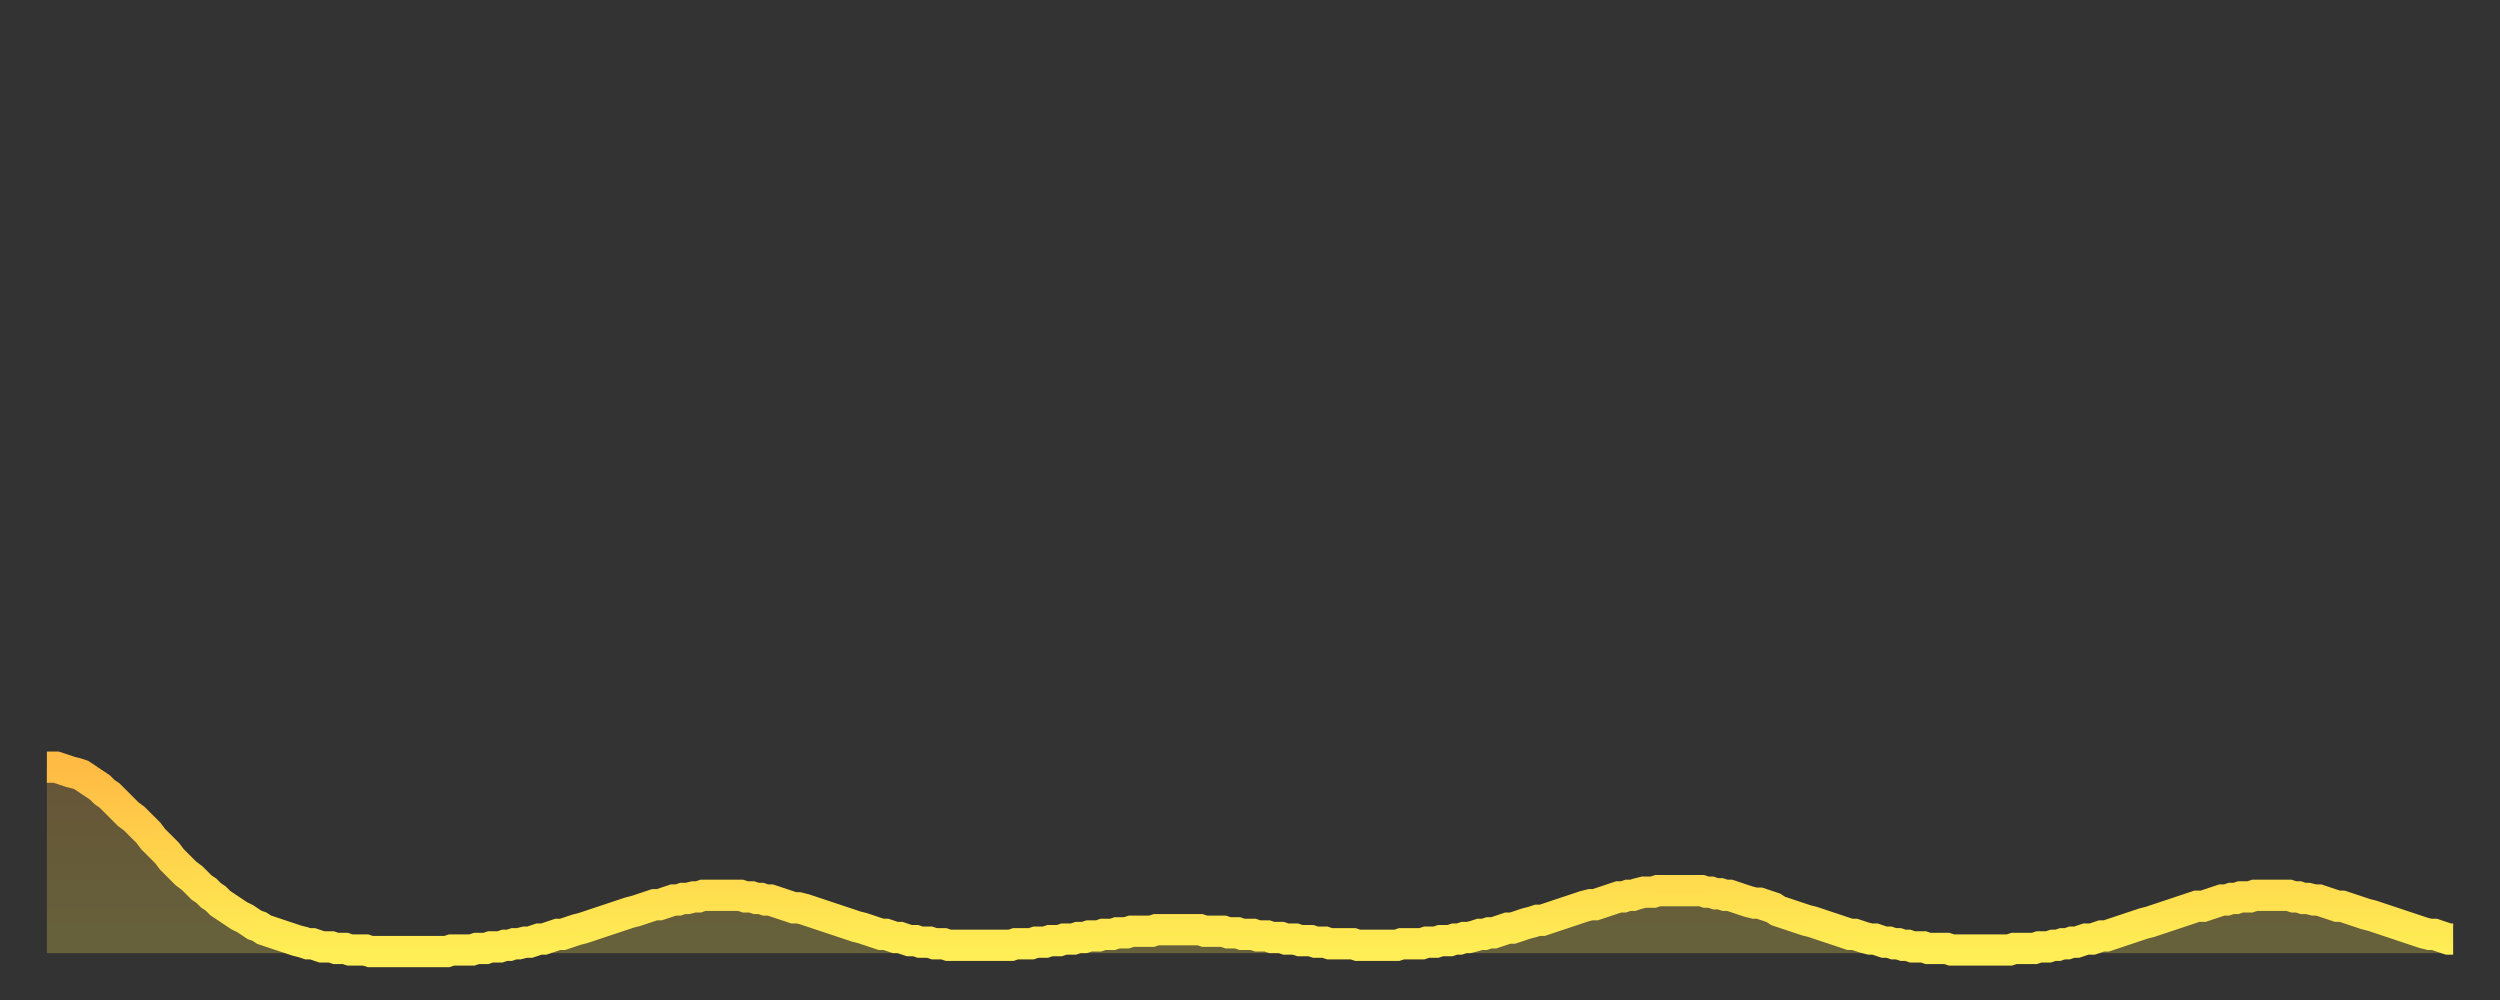 <?xml version="1.0" encoding="utf-8" ?>
<svg baseProfile="full" height="64" version="1.1" width="160" xmlns="http://www.w3.org/2000/svg" xmlns:ev="http://www.w3.org/2001/xml-events" xmlns:xlink="http://www.w3.org/1999/xlink"><rect width="100%" height="100%" fill="#333333" stroke="none"/><defs><linearGradient id="id16382" x1="0" x2="0" y1="0" y2="1"><stop offset="0%" stop-color="#ffbb44" /><stop offset="50%" stop-color="#ffd54c" /><stop offset="100%" stop-color="#ffee55" /></linearGradient></defs><g transform="translate(3,3)"><g><path d="M 0.0 46.1 0.3 46.1 0.6 46.1 0.9 46.2 1.2 46.3 1.5 46.4 1.9 46.5 2.2 46.6 2.5 46.8 2.8 47.0 3.1 47.2 3.4 47.4 3.7 47.7 4.0 47.9 4.3 48.2 4.6 48.5 4.9 48.8 5.2 49.1 5.6 49.4 5.9 49.7 6.2 50.0 6.5 50.3 6.8 50.7 7.1 51.0 7.4 51.3 7.7 51.6 8.0 52.0 8.3 52.3 8.6 52.6 8.9 52.9 9.3 53.2 9.6 53.5 9.9 53.8 10.2 54.0 10.5 54.3 10.8 54.5 11.1 54.8 11.4 55.0 11.7 55.2 12.0 55.4 12.3 55.6 12.7 55.8 13.0 56.0 13.3 56.2 13.6 56.3 13.9 56.5 14.2 56.6 14.5 56.7 14.8 56.8 15.1 56.9 15.4 57.0 15.7 57.1 16.0 57.2 16.4 57.3 16.7 57.4 17.0 57.4 17.3 57.5 17.6 57.6 17.9 57.6 18.2 57.6 18.5 57.7 18.8 57.7 19.1 57.7 19.4 57.8 19.8 57.8 20.1 57.8 20.4 57.8 20.7 57.9 21.0 57.9 21.3 57.9 21.6 57.9 21.9 57.9 22.2 57.9 22.5 57.9 22.8 57.9 23.1 57.9 23.5 57.9 23.8 57.9 24.1 57.9 24.4 57.9 24.7 57.9 25.0 57.9 25.3 57.9 25.6 57.9 25.9 57.8 26.2 57.8 26.5 57.8 26.8 57.8 27.2 57.8 27.5 57.7 27.8 57.7 28.1 57.7 28.4 57.6 28.7 57.6 29.0 57.6 29.3 57.5 29.6 57.5 29.9 57.4 30.2 57.4 30.6 57.3 30.9 57.3 31.2 57.2 31.5 57.1 31.8 57.1 32.1 57.0 32.4 56.9 32.7 56.8 33.0 56.8 33.3 56.7 33.6 56.6 33.9 56.5 34.3 56.4 34.6 56.3 34.9 56.2 35.2 56.1 35.5 56.0 35.8 55.9 36.1 55.8 36.4 55.7 36.7 55.6 37.0 55.5 37.3 55.4 37.7 55.3 38.0 55.2 38.3 55.1 38.6 55.0 38.9 54.9 39.2 54.9 39.5 54.8 39.8 54.7 40.1 54.6 40.4 54.6 40.7 54.5 41.0 54.5 41.4 54.4 41.7 54.4 42.0 54.3 42.3 54.3 42.6 54.3 42.9 54.3 43.2 54.3 43.5 54.3 43.8 54.3 44.1 54.3 44.4 54.3 44.7 54.4 45.1 54.4 45.4 54.5 45.7 54.5 46.0 54.6 46.3 54.6 46.6 54.7 46.9 54.8 47.2 54.9 47.5 55.0 47.8 55.1 48.1 55.1 48.5 55.2 48.8 55.3 49.1 55.4 49.4 55.5 49.7 55.6 50.0 55.7 50.3 55.8 50.6 55.9 50.9 56.0 51.2 56.1 51.5 56.2 51.8 56.3 52.2 56.4 52.5 56.5 52.8 56.6 53.1 56.7 53.4 56.8 53.7 56.8 54.0 56.9 54.3 57.0 54.6 57.0 54.9 57.1 55.2 57.2 55.6 57.2 55.9 57.3 56.2 57.3 56.5 57.3 56.8 57.4 57.1 57.4 57.4 57.4 57.7 57.5 58.0 57.5 58.3 57.5 58.6 57.5 58.9 57.5 59.3 57.5 59.6 57.5 59.9 57.5 60.2 57.5 60.5 57.5 60.8 57.5 61.1 57.5 61.4 57.5 61.7 57.5 62.0 57.4 62.3 57.4 62.6 57.4 63.0 57.4 63.3 57.3 63.6 57.3 63.9 57.3 64.2 57.2 64.5 57.2 64.8 57.2 65.1 57.1 65.4 57.1 65.7 57.1 66.0 57.0 66.4 57.0 66.7 56.9 67.0 56.9 67.3 56.9 67.6 56.8 67.9 56.8 68.2 56.8 68.5 56.7 68.8 56.7 69.1 56.7 69.4 56.6 69.7 56.6 70.1 56.6 70.4 56.6 70.7 56.6 71.0 56.5 71.3 56.5 71.6 56.5 71.9 56.5 72.2 56.5 72.5 56.5 72.8 56.5 73.1 56.5 73.5 56.5 73.8 56.5 74.1 56.6 74.4 56.6 74.7 56.6 75.0 56.6 75.3 56.6 75.6 56.7 75.9 56.7 76.2 56.7 76.5 56.8 76.8 56.8 77.2 56.8 77.5 56.9 77.8 56.9 78.1 56.9 78.4 57.0 78.7 57.0 79.0 57.0 79.3 57.1 79.6 57.1 79.9 57.1 80.2 57.2 80.5 57.2 80.9 57.2 81.2 57.3 81.5 57.3 81.8 57.3 82.1 57.4 82.4 57.4 82.7 57.4 83.0 57.4 83.3 57.4 83.6 57.4 83.9 57.5 84.3 57.5 84.6 57.5 84.9 57.5 85.2 57.5 85.5 57.5 85.8 57.5 86.1 57.5 86.4 57.5 86.7 57.4 87.0 57.4 87.3 57.4 87.6 57.4 88.0 57.4 88.3 57.3 88.6 57.3 88.9 57.3 89.2 57.2 89.5 57.2 89.8 57.2 90.1 57.1 90.4 57.1 90.7 57.0 91.0 57.0 91.4 56.9 91.7 56.8 92.0 56.8 92.3 56.7 92.6 56.7 92.9 56.6 93.2 56.5 93.5 56.4 93.8 56.4 94.1 56.3 94.4 56.2 94.7 56.1 95.1 56.0 95.4 55.9 95.7 55.9 96.0 55.8 96.3 55.7 96.6 55.6 96.9 55.5 97.2 55.4 97.5 55.3 97.8 55.2 98.1 55.1 98.4 55.0 98.8 54.9 99.1 54.9 99.4 54.8 99.7 54.7 100.0 54.6 100.3 54.5 100.6 54.4 100.9 54.4 101.2 54.3 101.5 54.3 101.8 54.2 102.2 54.1 102.5 54.1 102.8 54.1 103.1 54.0 103.4 54.0 103.7 54.0 104.0 54.0 104.3 54.0 104.6 54.0 104.9 54.0 105.2 54.0 105.5 54.0 105.9 54.0 106.2 54.1 106.5 54.1 106.8 54.2 107.1 54.2 107.4 54.3 107.7 54.3 108.0 54.4 108.3 54.5 108.6 54.6 108.9 54.7 109.3 54.8 109.6 54.8 109.9 54.9 110.2 55.0 110.5 55.1 110.8 55.3 111.1 55.4 111.4 55.5 111.7 55.6 112.0 55.7 112.3 55.8 112.6 55.9 113.0 56.0 113.3 56.1 113.6 56.2 113.9 56.3 114.2 56.4 114.5 56.5 114.8 56.6 115.1 56.7 115.4 56.8 115.7 56.8 116.0 56.9 116.3 57.0 116.7 57.1 117.0 57.1 117.3 57.2 117.6 57.3 117.9 57.3 118.2 57.4 118.5 57.4 118.8 57.5 119.1 57.5 119.4 57.6 119.7 57.6 120.1 57.6 120.4 57.7 120.7 57.7 121.0 57.7 121.3 57.7 121.6 57.7 121.9 57.8 122.2 57.8 122.5 57.8 122.8 57.8 123.1 57.8 123.4 57.8 123.8 57.8 124.1 57.8 124.4 57.8 124.7 57.8 125.0 57.8 125.3 57.8 125.6 57.8 125.9 57.7 126.2 57.7 126.5 57.7 126.8 57.7 127.2 57.7 127.5 57.6 127.8 57.6 128.1 57.6 128.4 57.5 128.7 57.5 129.0 57.4 129.3 57.4 129.6 57.3 129.9 57.3 130.2 57.2 130.5 57.1 130.9 57.1 131.2 57.0 131.5 56.9 131.8 56.9 132.1 56.8 132.4 56.7 132.7 56.6 133.0 56.5 133.3 56.4 133.6 56.3 133.9 56.2 134.2 56.1 134.6 56.0 134.9 55.9 135.2 55.8 135.5 55.7 135.8 55.6 136.1 55.5 136.4 55.4 136.7 55.3 137.0 55.2 137.3 55.1 137.6 55.0 138.0 55.0 138.3 54.9 138.6 54.8 138.9 54.7 139.2 54.6 139.5 54.6 139.8 54.5 140.1 54.5 140.4 54.4 140.7 54.4 141.0 54.4 141.3 54.3 141.7 54.3 142.0 54.3 142.3 54.3 142.6 54.3 142.9 54.3 143.2 54.3 143.5 54.3 143.8 54.4 144.1 54.4 144.4 54.5 144.7 54.5 145.1 54.6 145.4 54.6 145.7 54.7 146.0 54.8 146.3 54.9 146.6 55.0 146.9 55.0 147.2 55.1 147.5 55.2 147.8 55.3 148.1 55.4 148.4 55.5 148.8 55.6 149.1 55.7 149.4 55.8 149.7 55.9 150.0 56.0 150.3 56.1 150.6 56.2 150.9 56.3 151.2 56.4 151.5 56.5 151.8 56.6 152.1 56.7 152.5 56.8 152.8 56.8 153.1 56.9 153.4 57.0 153.7 57.1 154.0 57.1" fill="none" id="graph-curve" opacity="1" stroke="url(#id16382)" stroke-width="2" /><path d="M 0 58 L 0.0 46.1 0.3 46.1 0.6 46.1 0.9 46.2 1.2 46.3 1.5 46.4 1.9 46.5 2.2 46.6 2.5 46.8 2.8 47.0 3.1 47.2 3.4 47.4 3.7 47.7 4.0 47.9 4.3 48.2 4.6 48.5 4.9 48.8 5.2 49.1 5.6 49.4 5.9 49.7 6.2 50.0 6.5 50.3 6.8 50.7 7.1 51.0 7.4 51.3 7.7 51.6 8.0 52.0 8.3 52.3 8.6 52.6 8.9 52.9 9.3 53.2 9.6 53.5 9.9 53.8 10.2 54.0 10.5 54.3 10.8 54.5 11.1 54.8 11.4 55.0 11.7 55.2 12.0 55.4 12.3 55.6 12.7 55.8 13.0 56.0 13.3 56.2 13.6 56.3 13.9 56.5 14.2 56.6 14.5 56.7 14.8 56.8 15.1 56.9 15.4 57.0 15.7 57.1 16.0 57.2 16.4 57.3 16.7 57.4 17.0 57.4 17.3 57.5 17.6 57.6 17.9 57.6 18.2 57.6 18.5 57.7 18.8 57.7 19.1 57.7 19.4 57.8 19.8 57.8 20.1 57.8 20.4 57.8 20.7 57.9 21.0 57.9 21.3 57.9 21.6 57.9 21.9 57.9 22.2 57.9 22.5 57.9 22.8 57.9 23.1 57.9 23.5 57.9 23.8 57.9 24.1 57.9 24.4 57.9 24.7 57.9 25.0 57.9 25.3 57.9 25.6 57.9 25.9 57.8 26.2 57.8 26.5 57.8 26.8 57.8 27.2 57.8 27.5 57.7 27.8 57.7 28.1 57.7 28.4 57.6 28.7 57.6 29.0 57.6 29.3 57.5 29.6 57.5 29.9 57.4 30.2 57.4 30.6 57.3 30.9 57.3 31.2 57.2 31.5 57.1 31.8 57.1 32.1 57.0 32.4 56.9 32.7 56.8 33.0 56.8 33.3 56.7 33.6 56.6 33.9 56.5 34.3 56.4 34.6 56.3 34.9 56.2 35.2 56.1 35.5 56.0 35.8 55.9 36.1 55.8 36.4 55.7 36.7 55.6 37.0 55.5 37.3 55.4 37.7 55.3 38.0 55.2 38.3 55.1 38.6 55.0 38.9 54.9 39.2 54.9 39.5 54.8 39.8 54.7 40.1 54.6 40.4 54.6 40.7 54.5 41.0 54.5 41.4 54.4 41.7 54.4 42.0 54.3 42.3 54.3 42.6 54.3 42.9 54.3 43.2 54.3 43.5 54.3 43.8 54.3 44.1 54.3 44.4 54.3 44.7 54.4 45.1 54.4 45.4 54.5 45.7 54.5 46.0 54.6 46.3 54.6 46.6 54.7 46.9 54.8 47.2 54.9 47.5 55.0 47.8 55.1 48.1 55.1 48.5 55.2 48.8 55.3 49.1 55.4 49.4 55.5 49.7 55.6 50.0 55.7 50.3 55.8 50.6 55.9 50.9 56.0 51.2 56.1 51.5 56.2 51.8 56.3 52.2 56.4 52.5 56.5 52.8 56.6 53.1 56.7 53.4 56.8 53.7 56.8 54.0 56.9 54.3 57.0 54.6 57.0 54.9 57.1 55.2 57.2 55.6 57.2 55.9 57.3 56.2 57.3 56.5 57.3 56.8 57.4 57.1 57.4 57.4 57.4 57.7 57.5 58.0 57.5 58.3 57.5 58.6 57.5 58.9 57.5 59.3 57.5 59.6 57.5 59.9 57.5 60.2 57.5 60.5 57.5 60.8 57.5 61.1 57.5 61.4 57.5 61.7 57.5 62.0 57.4 62.3 57.4 62.6 57.4 63.0 57.4 63.3 57.3 63.6 57.3 63.9 57.3 64.2 57.2 64.5 57.2 64.8 57.2 65.1 57.1 65.4 57.1 65.7 57.1 66.0 57.0 66.4 57.0 66.7 56.9 67.0 56.9 67.3 56.9 67.6 56.8 67.9 56.8 68.2 56.8 68.5 56.7 68.8 56.7 69.1 56.7 69.4 56.6 69.7 56.6 70.1 56.6 70.4 56.6 70.7 56.6 71.0 56.5 71.3 56.5 71.6 56.5 71.9 56.5 72.2 56.5 72.5 56.5 72.8 56.5 73.1 56.5 73.5 56.5 73.8 56.5 74.1 56.6 74.4 56.6 74.7 56.6 75.0 56.6 75.3 56.6 75.6 56.7 75.9 56.7 76.2 56.7 76.5 56.8 76.8 56.8 77.2 56.8 77.5 56.9 77.8 56.9 78.1 56.9 78.4 57.0 78.7 57.0 79.0 57.0 79.3 57.1 79.6 57.1 79.9 57.1 80.2 57.2 80.5 57.2 80.9 57.2 81.2 57.3 81.5 57.3 81.8 57.3 82.1 57.4 82.4 57.4 82.7 57.4 83.0 57.4 83.3 57.4 83.6 57.4 83.9 57.5 84.3 57.5 84.6 57.5 84.9 57.5 85.2 57.5 85.5 57.5 85.8 57.5 86.1 57.5 86.4 57.5 86.7 57.4 87.0 57.4 87.3 57.4 87.6 57.4 88.0 57.4 88.3 57.3 88.6 57.3 88.9 57.3 89.2 57.2 89.5 57.2 89.8 57.2 90.1 57.1 90.4 57.1 90.7 57.0 91.0 57.0 91.4 56.9 91.7 56.8 92.0 56.8 92.3 56.7 92.6 56.7 92.9 56.6 93.2 56.5 93.5 56.4 93.8 56.4 94.1 56.3 94.4 56.2 94.7 56.1 95.1 56.0 95.4 55.9 95.7 55.9 96.0 55.8 96.3 55.7 96.6 55.6 96.9 55.5 97.2 55.4 97.5 55.3 97.8 55.2 98.1 55.1 98.4 55.0 98.8 54.9 99.1 54.9 99.4 54.8 99.7 54.7 100.0 54.6 100.3 54.5 100.6 54.4 100.9 54.4 101.2 54.3 101.5 54.3 101.8 54.2 102.2 54.1 102.5 54.1 102.8 54.1 103.1 54.0 103.4 54.0 103.7 54.0 104.0 54.0 104.3 54.0 104.6 54.0 104.9 54.0 105.2 54.0 105.5 54.0 105.9 54.0 106.2 54.1 106.5 54.1 106.8 54.2 107.1 54.2 107.4 54.3 107.7 54.3 108.0 54.4 108.3 54.5 108.6 54.6 108.9 54.7 109.3 54.8 109.6 54.8 109.9 54.9 110.2 55.0 110.5 55.1 110.8 55.3 111.1 55.4 111.4 55.5 111.7 55.6 112.0 55.7 112.3 55.8 112.6 55.9 113.0 56.0 113.3 56.1 113.6 56.2 113.9 56.3 114.2 56.4 114.5 56.5 114.8 56.6 115.1 56.7 115.4 56.8 115.7 56.8 116.0 56.9 116.3 57.0 116.7 57.1 117.0 57.1 117.3 57.2 117.6 57.3 117.9 57.3 118.2 57.4 118.5 57.4 118.8 57.5 119.1 57.5 119.4 57.6 119.7 57.6 120.1 57.6 120.4 57.7 120.7 57.7 121.0 57.7 121.3 57.7 121.6 57.7 121.9 57.8 122.2 57.8 122.5 57.8 122.8 57.8 123.1 57.8 123.4 57.8 123.8 57.8 124.1 57.8 124.4 57.8 124.7 57.8 125.0 57.8 125.3 57.8 125.6 57.8 125.9 57.7 126.2 57.7 126.5 57.7 126.8 57.7 127.2 57.7 127.5 57.6 127.8 57.6 128.1 57.6 128.4 57.5 128.7 57.5 129.0 57.4 129.3 57.4 129.6 57.3 129.9 57.3 130.2 57.2 130.5 57.1 130.9 57.1 131.2 57.0 131.5 56.9 131.8 56.9 132.1 56.8 132.4 56.7 132.7 56.6 133.0 56.5 133.3 56.4 133.6 56.3 133.9 56.2 134.2 56.1 134.6 56.0 134.9 55.9 135.2 55.8 135.5 55.7 135.8 55.6 136.1 55.5 136.4 55.4 136.7 55.3 137.0 55.2 137.3 55.1 137.6 55.0 138.0 55.0 138.3 54.9 138.6 54.8 138.9 54.7 139.2 54.6 139.5 54.6 139.8 54.5 140.1 54.5 140.4 54.4 140.7 54.4 141.0 54.4 141.3 54.3 141.7 54.3 142.0 54.3 142.3 54.3 142.6 54.3 142.9 54.3 143.2 54.3 143.5 54.3 143.8 54.4 144.1 54.4 144.4 54.5 144.7 54.5 145.1 54.6 145.4 54.6 145.7 54.7 146.0 54.8 146.3 54.9 146.6 55.0 146.9 55.0 147.2 55.1 147.5 55.2 147.8 55.3 148.1 55.4 148.4 55.5 148.8 55.6 149.1 55.7 149.4 55.8 149.7 55.9 150.0 56.0 150.3 56.1 150.6 56.2 150.9 56.3 151.2 56.4 151.5 56.5 151.8 56.6 152.1 56.7 152.5 56.8 152.8 56.8 153.1 56.9 153.4 57.0 153.7 57.1 154.0 57.1 154 58" fill="url(#id16382)" fill-opacity=".25" id="graph-shadow" /></g></g></svg>